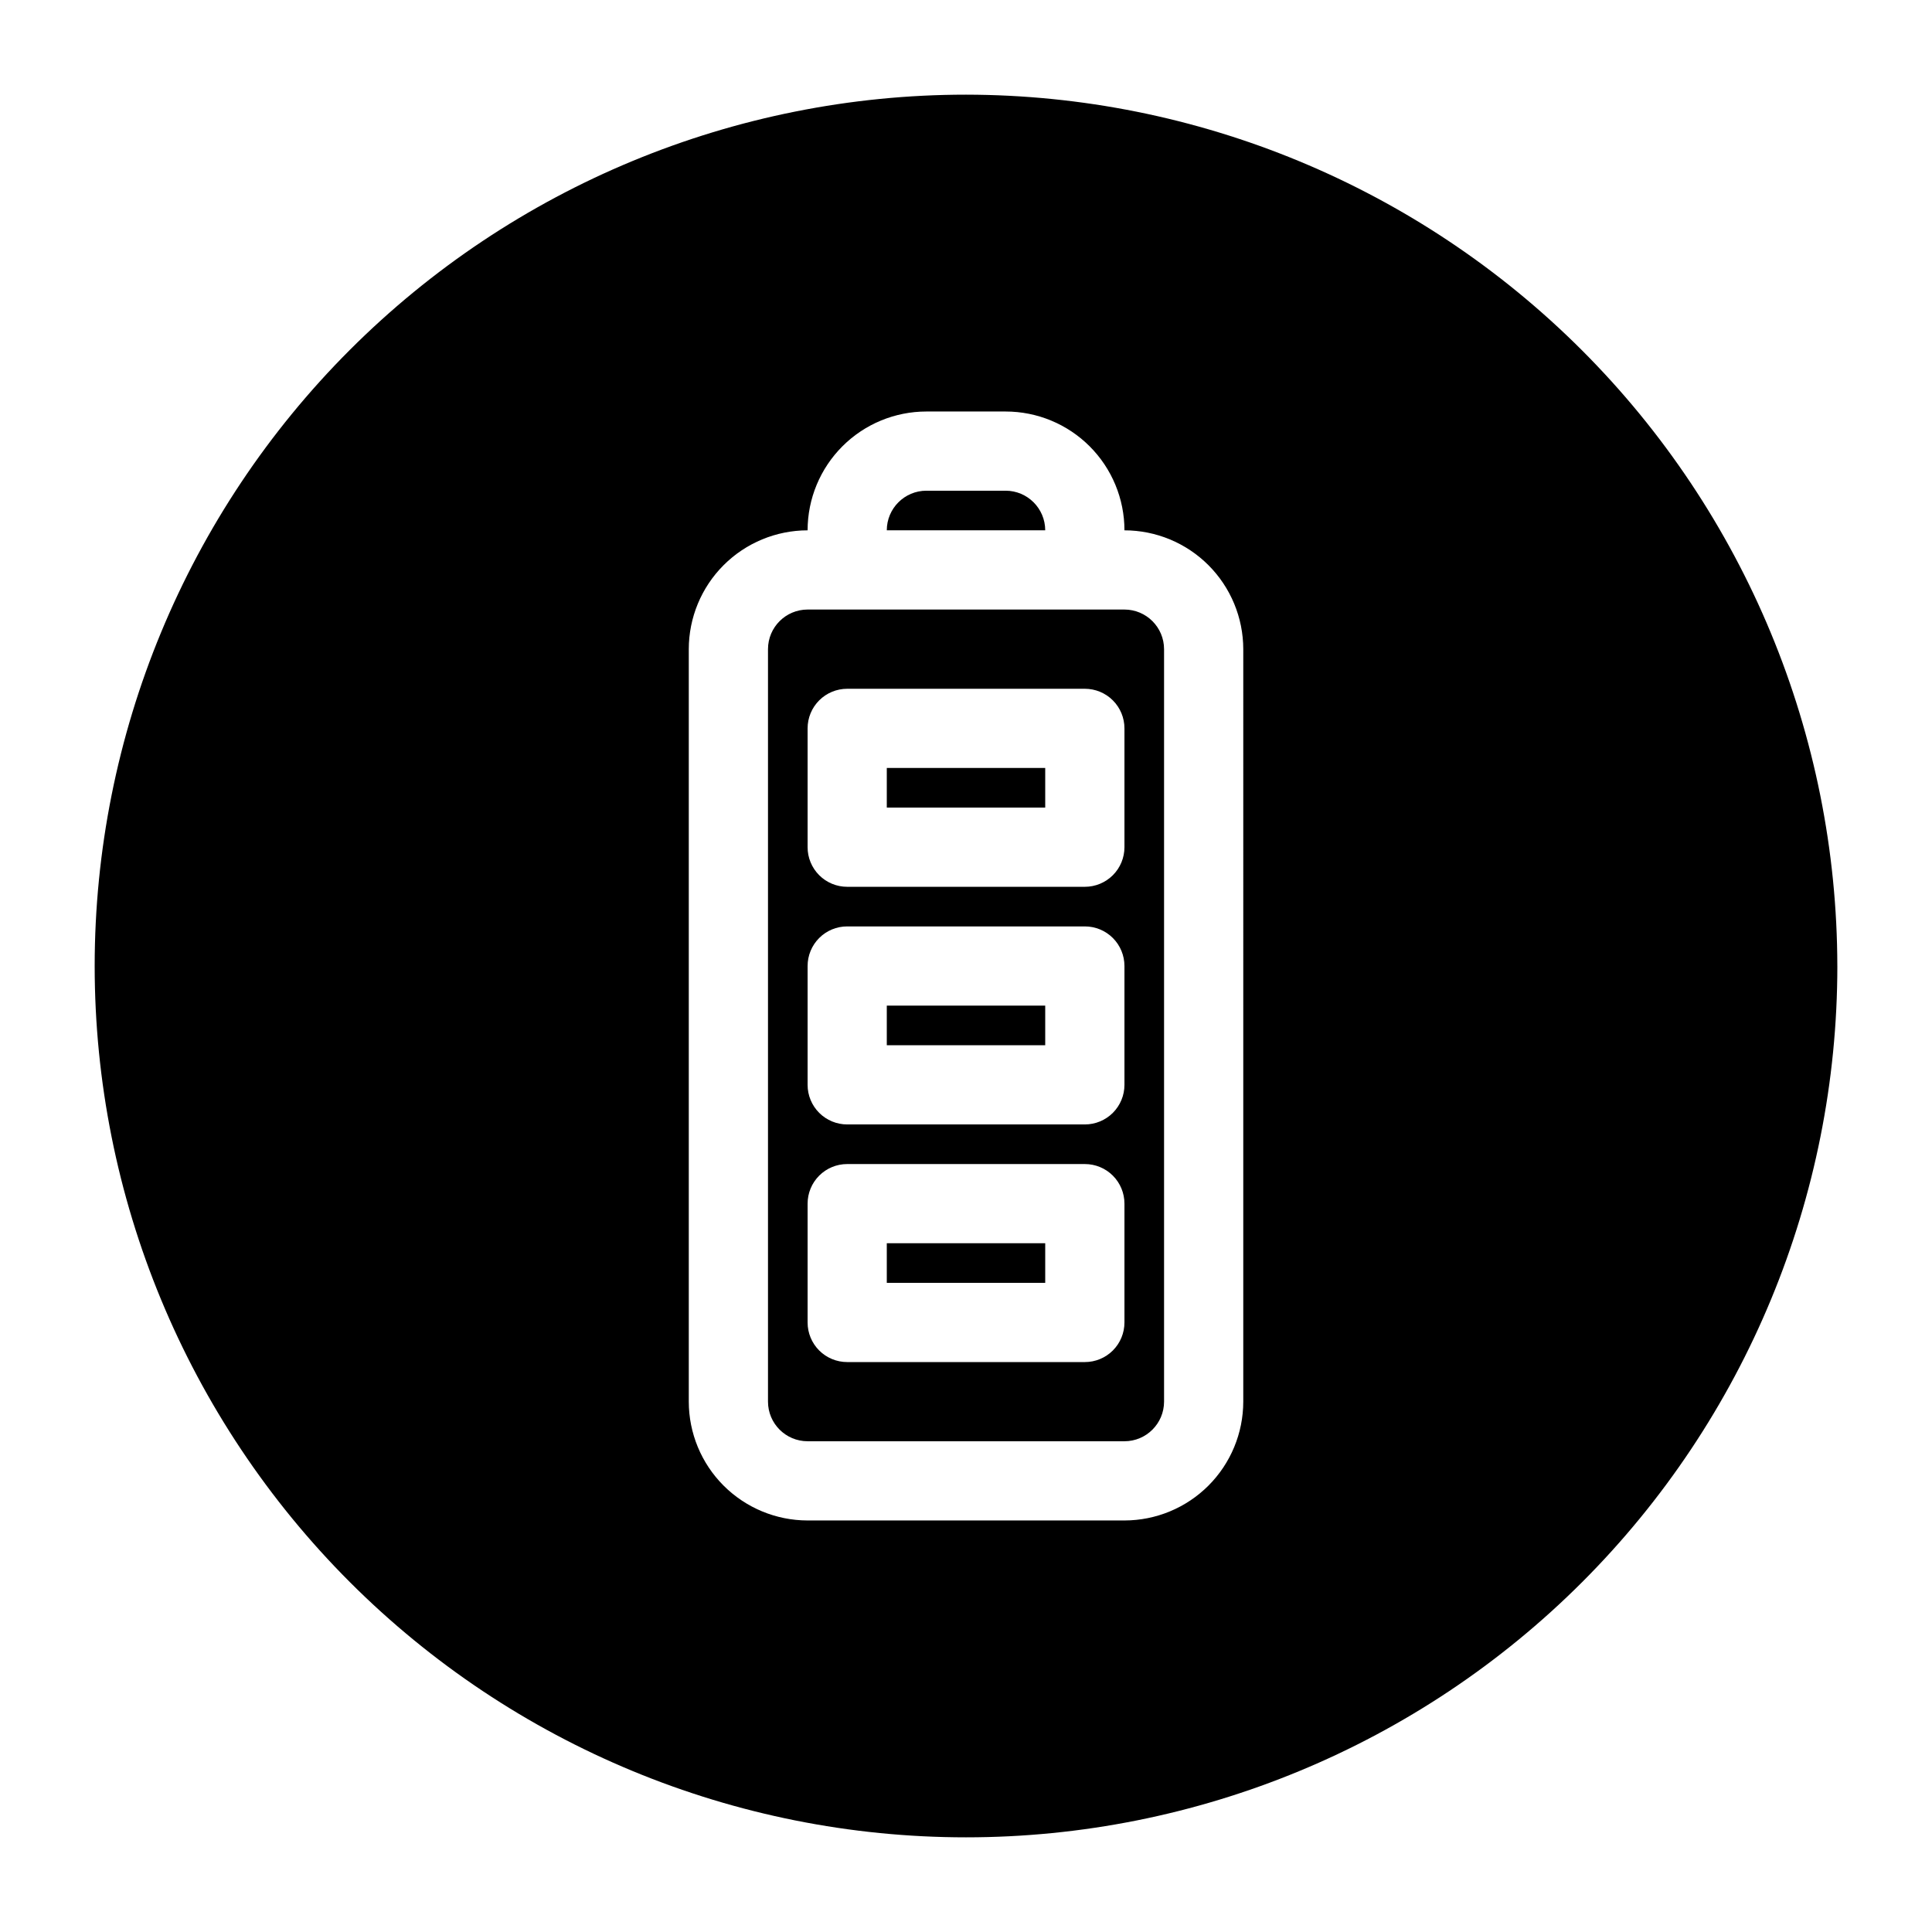 <?xml version="1.0" encoding="UTF-8"?>
<!-- Uploaded to: SVG Repo, www.svgrepo.com, Generator: SVG Repo Mixer Tools -->
<svg fill="#000000" width="800px" height="800px" version="1.1" viewBox="144 144 512 512" xmlns="http://www.w3.org/2000/svg">
 <path d="m379.01 473.47h41.984v10.496l-41.984-0.004zm0-115.46h41.984v-10.496h-41.984zm31.488-83.969h-20.992c-5.797 0.004-10.492 4.699-10.496 10.496h41.984c-0.008-5.797-4.703-10.492-10.496-10.496zm-31.488 146.95h41.984v-10.496h-41.984zm251.91-20.992h-0.004c0 61.242-24.328 119.97-67.633 163.28-43.305 43.305-102.04 67.633-163.28 67.633s-119.98-24.328-163.28-67.633c-43.305-43.305-67.633-102.04-67.633-163.28s24.328-119.98 67.633-163.28 102.04-67.633 163.28-67.633c61.219 0.07 119.91 24.418 163.2 67.711 43.289 43.289 67.641 101.98 67.707 163.2zm-157.44-83.969c-0.012-8.348-3.332-16.352-9.234-22.258-5.902-5.902-13.906-9.223-22.254-9.23 0-8.352-3.32-16.359-9.223-22.266-5.906-5.906-13.914-9.223-22.266-9.223h-20.992c-8.352 0-16.363 3.316-22.266 9.223-5.906 5.906-9.223 13.914-9.223 22.266-8.348 0.008-16.352 3.328-22.258 9.23-5.902 5.906-9.223 13.91-9.23 22.258v199.42c0.008 8.352 3.328 16.355 9.23 22.258 5.906 5.902 13.91 9.223 22.258 9.23h83.969c8.348-0.008 16.352-3.328 22.254-9.23 5.902-5.902 9.223-13.906 9.234-22.258zm-20.992 0v199.42c-0.008 5.797-4.703 10.492-10.496 10.496h-83.969c-5.797-0.004-10.492-4.699-10.496-10.496v-199.42c0.004-5.797 4.699-10.492 10.496-10.496h83.969c5.793 0.004 10.488 4.699 10.496 10.496zm-10.496 146.95c0-2.785-1.105-5.457-3.074-7.426s-4.641-3.074-7.422-3.07h-62.977c-2.785-0.004-5.457 1.102-7.426 3.07-1.965 1.969-3.074 4.641-3.07 7.426v31.488-0.004c-0.004 2.785 1.105 5.457 3.07 7.426 1.969 1.969 4.641 3.074 7.426 3.07h62.977c2.781 0.004 5.453-1.102 7.422-3.07s3.074-4.641 3.074-7.426zm0-62.977c0-2.785-1.105-5.457-3.074-7.426s-4.641-3.074-7.422-3.07h-62.977c-2.785-0.004-5.457 1.102-7.426 3.07-1.965 1.969-3.074 4.641-3.07 7.426v31.488c-0.004 2.781 1.105 5.453 3.07 7.422 1.969 1.969 4.641 3.074 7.426 3.074h62.977c2.781 0 5.453-1.105 7.422-3.074s3.074-4.641 3.074-7.422zm0-62.977c0-2.785-1.105-5.457-3.074-7.422-1.969-1.969-4.641-3.074-7.422-3.074h-62.977c-2.785 0-5.457 1.105-7.426 3.074-1.965 1.965-3.074 4.637-3.07 7.422v31.488c-0.004 2.781 1.105 5.453 3.07 7.422 1.969 1.969 4.641 3.074 7.426 3.074h62.977c2.781 0 5.453-1.105 7.422-3.074s3.074-4.641 3.074-7.422z"/>
</svg>